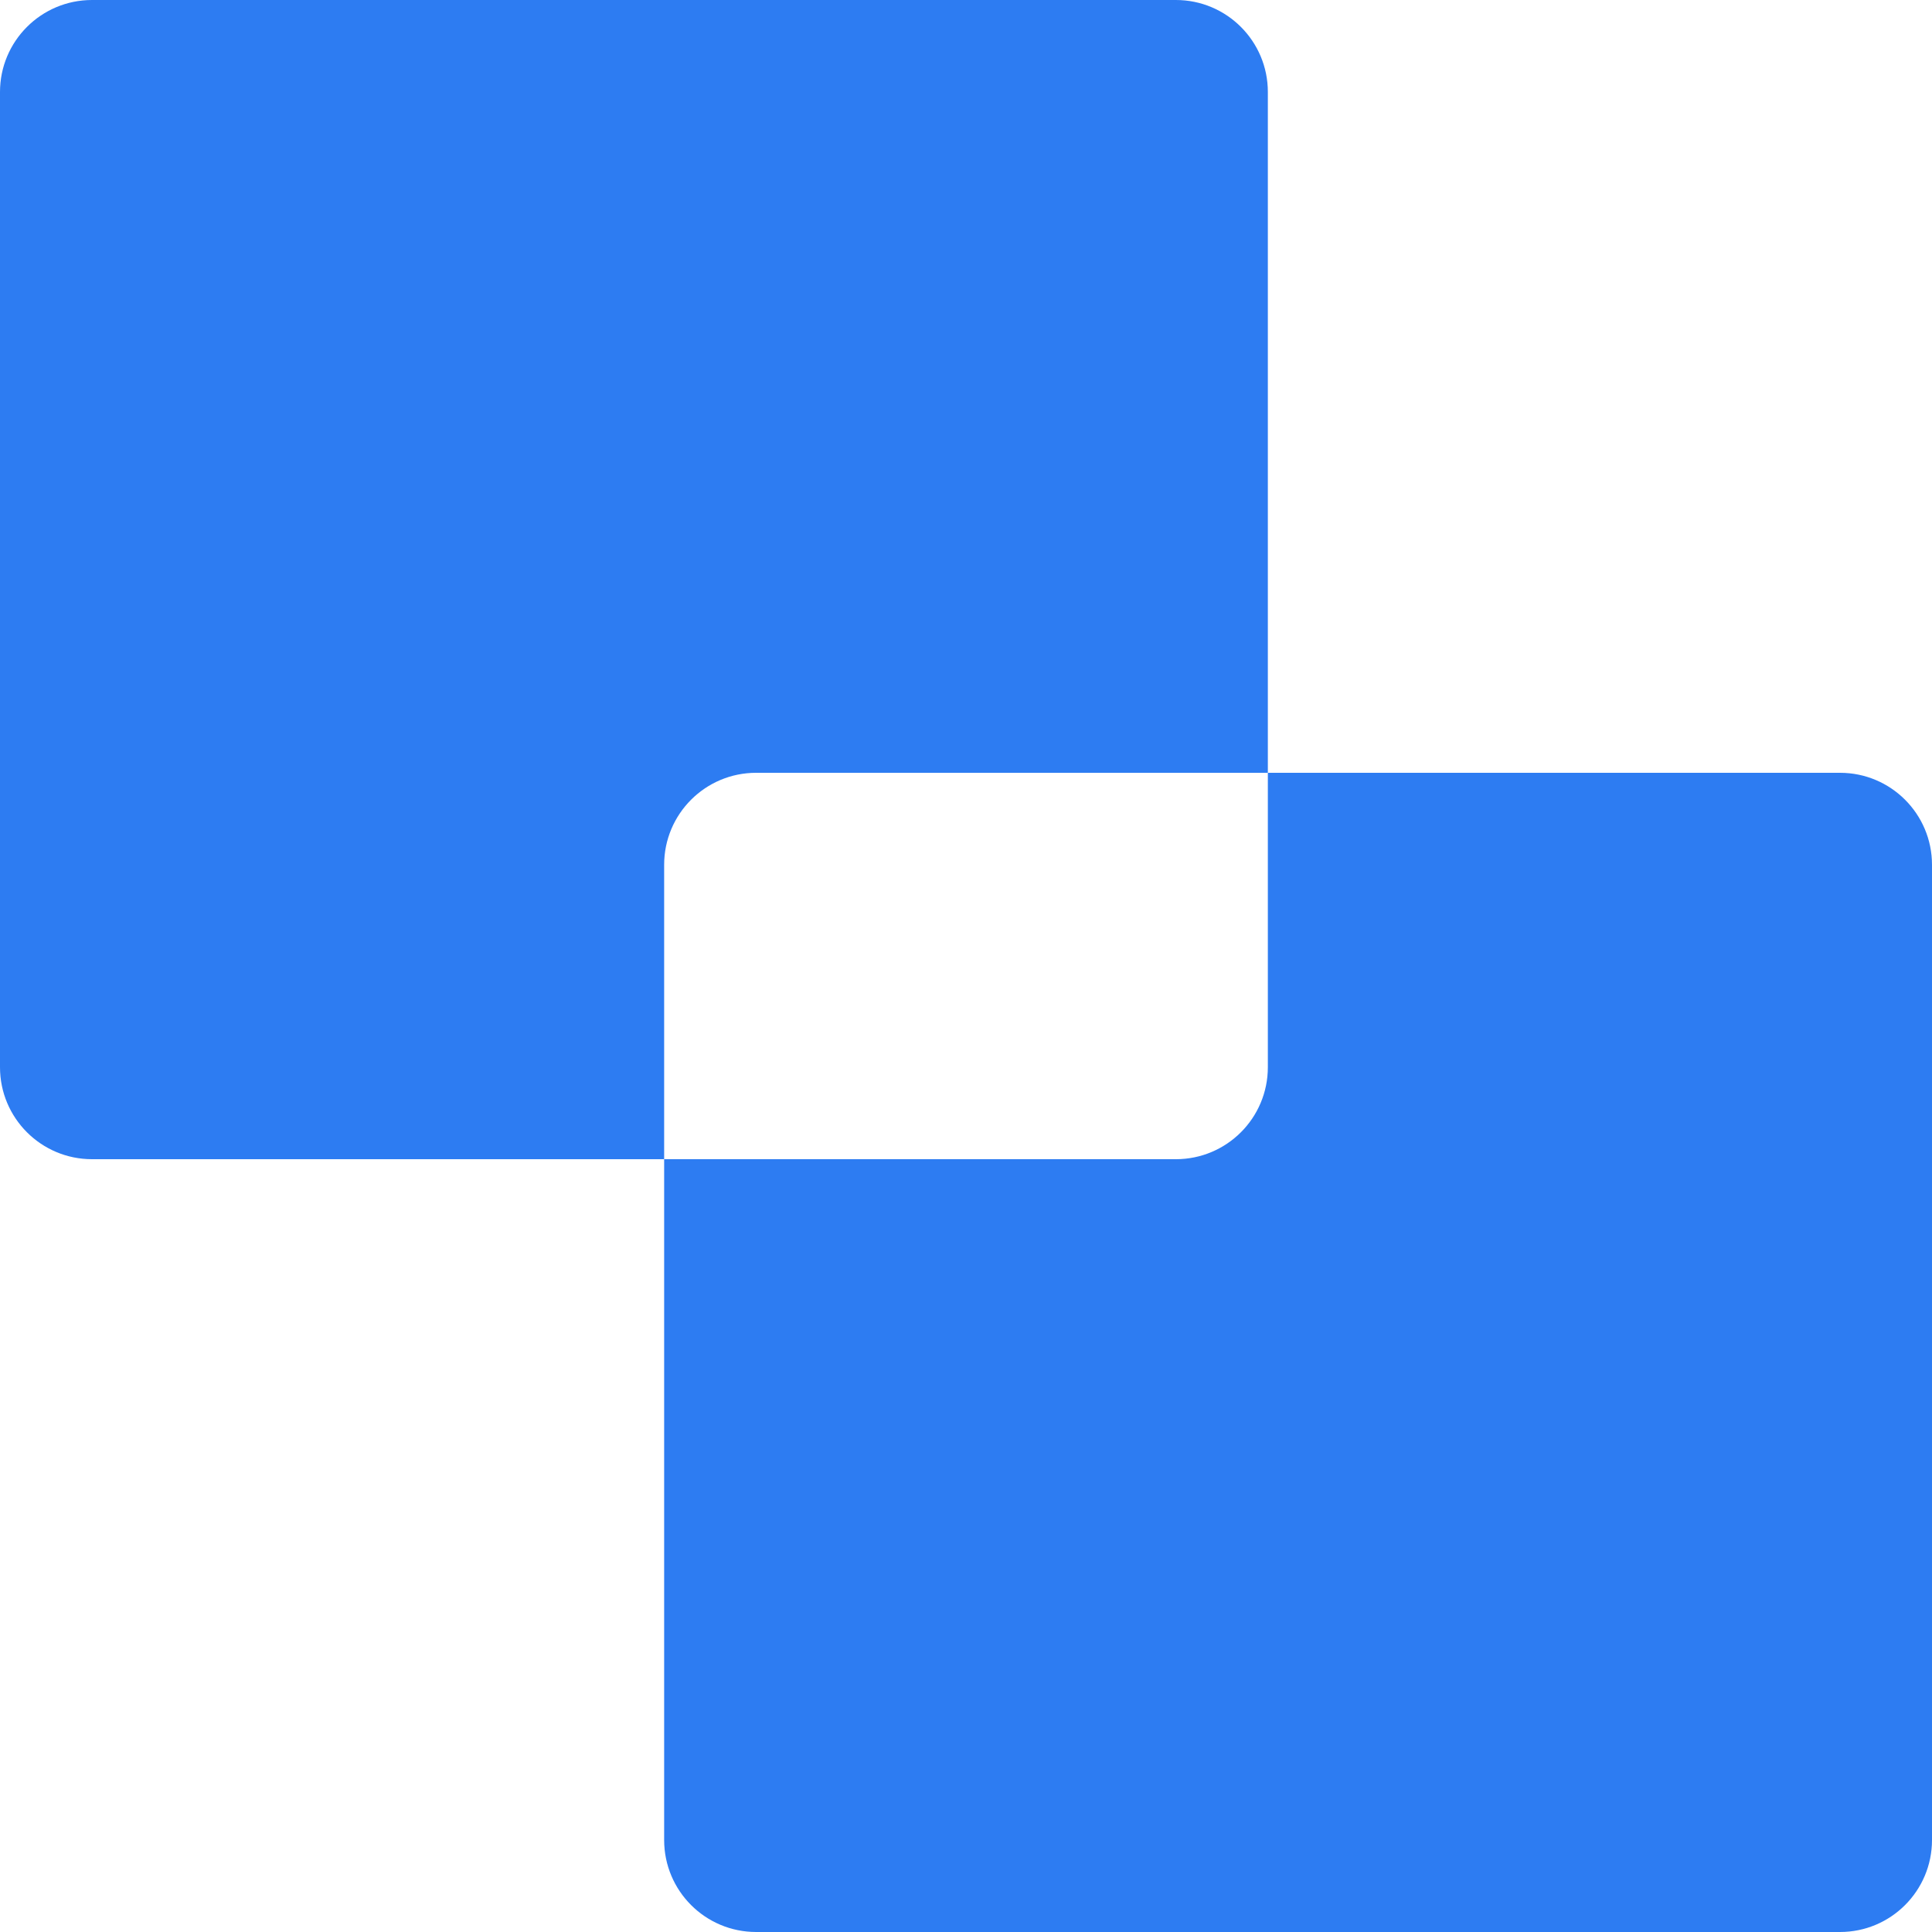 <svg width="42" height="42" viewBox="0 0 42 42" fill="none" xmlns="http://www.w3.org/2000/svg">
<path d="M42 40C42 41.105 41.105 42 40 42H16.438C15.333 42 14.438 41.105 14.438 40V25.2H25.562C26.667 25.2 27.562 24.305 27.562 23.2V16.8H40C41.105 16.8 42 17.695 42 18.8V40ZM27.562 16.8H16.438C15.333 16.8 14.438 17.695 14.438 18.8V25.2H2C0.895 25.2 0 24.305 0 23.2V2C0 0.895 0.895 0 2 0H25.562C26.667 0 27.562 0.895 27.562 2V16.8Z" fill="#2D7CF2"/>
</svg>

